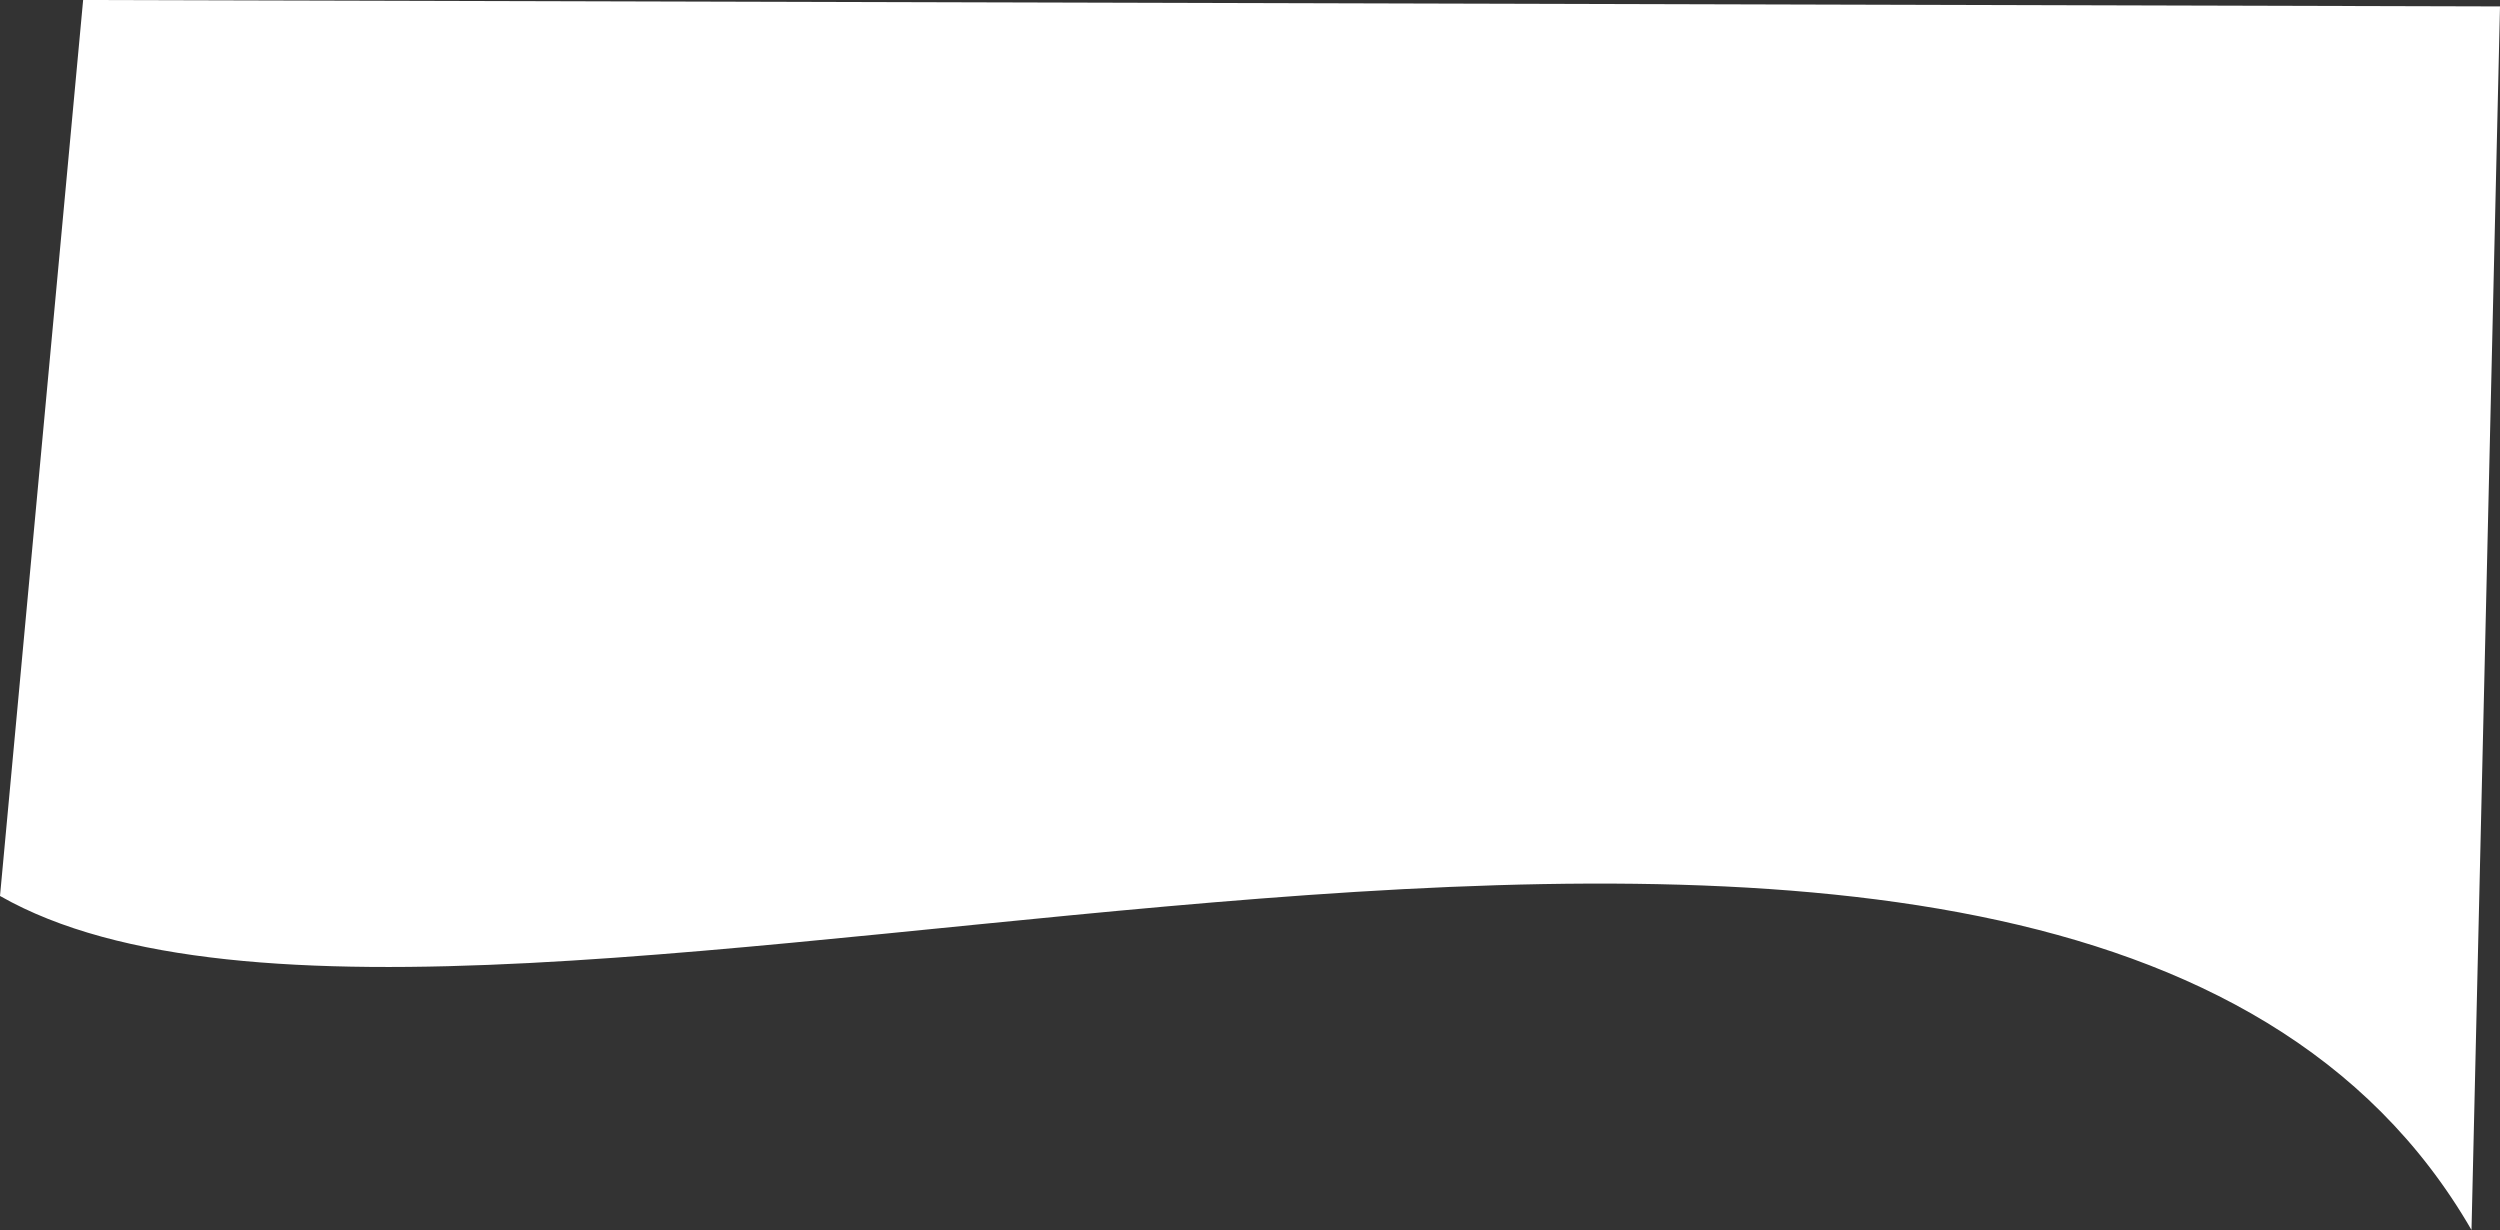 <?xml version="1.0" encoding="UTF-8"?> <svg xmlns="http://www.w3.org/2000/svg" id="Layer_2" viewBox="0 0 2064.33 1015.64"><rect x="0" y="0" width="2064.33" height="1015.64" fill="#333333" stroke="none"/><defs><style>.cls-1{fill:#fff;}</style></defs><g id="Layer_1-2"><path class="cls-1" d="M68.65,0L0,739.82c393.82,224.64,1701.96-310.87,2040.8,275.81L2064.33,5.3,68.65,0Z"></path></g></svg> 